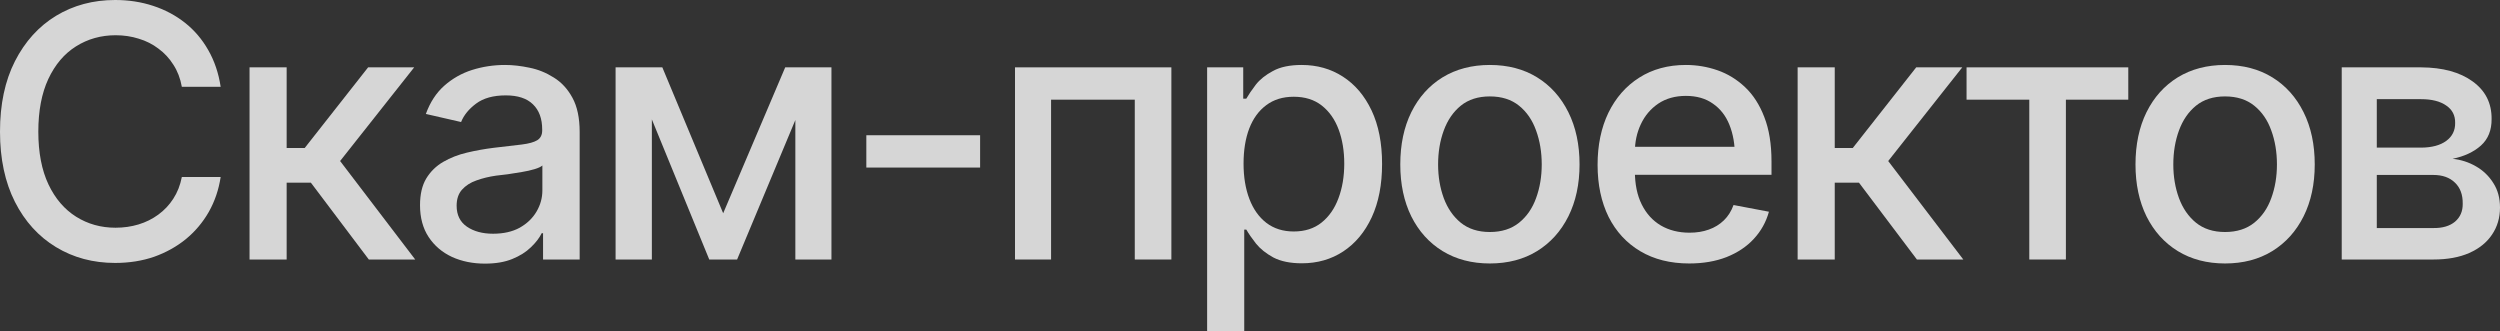 <?xml version="1.0" encoding="UTF-8"?> <svg xmlns="http://www.w3.org/2000/svg" viewBox="0 0 113.648 15.062" fill="none"><rect x="0" y="0" width="113.648" height="15.062" fill="#333333" stroke="none"/><path d="M106.453 11.797V3.062H110.062C111.047 3.068 111.828 3.281 112.406 3.703C112.984 4.12 113.271 4.688 113.266 5.406C113.271 5.917 113.109 6.32 112.781 6.617C112.453 6.909 112.023 7.109 111.492 7.219C111.878 7.26 112.232 7.375 112.555 7.562C112.883 7.75 113.146 8.003 113.344 8.32C113.547 8.633 113.648 9.005 113.648 9.437C113.648 9.901 113.526 10.313 113.281 10.672C113.042 11.026 112.698 11.302 112.25 11.5C111.802 11.698 111.258 11.797 110.617 11.797H106.453ZM108.047 10.367H110.617C111.034 10.372 111.362 10.276 111.602 10.078C111.841 9.875 111.958 9.602 111.953 9.258C111.958 8.852 111.841 8.534 111.602 8.305C111.362 8.07 111.034 7.953 110.617 7.953H108.047V10.367ZM108.047 6.711H110.078C110.557 6.706 110.932 6.604 111.203 6.406C111.479 6.203 111.615 5.93 111.609 5.586C111.615 5.247 111.479 4.984 111.203 4.797C110.927 4.604 110.547 4.508 110.062 4.508H108.047V6.711Z" fill="white" fill-opacity="0.8"></path><path d="M101.148 11.977C100.331 11.977 99.614 11.789 99 11.414C98.391 11.039 97.917 10.513 97.578 9.836C97.245 9.159 97.078 8.372 97.078 7.477C97.078 6.57 97.245 5.779 97.578 5.102C97.917 4.419 98.391 3.891 99 3.516C99.614 3.141 100.331 2.953 101.148 2.953C101.971 2.953 102.687 3.141 103.297 3.516C103.906 3.891 104.38 4.419 104.719 5.102C105.057 5.779 105.226 6.57 105.226 7.477C105.226 8.372 105.057 9.159 104.719 9.836C104.38 10.513 103.906 11.039 103.297 11.414C102.687 11.789 101.971 11.977 101.148 11.977ZM101.148 10.547C101.685 10.547 102.127 10.406 102.477 10.125C102.826 9.844 103.083 9.471 103.25 9.008C103.422 8.539 103.508 8.029 103.508 7.477C103.508 6.914 103.422 6.398 103.25 5.93C103.083 5.461 102.826 5.086 102.477 4.805C102.127 4.523 101.685 4.383 101.148 4.383C100.617 4.383 100.177 4.523 99.828 4.805C99.484 5.086 99.227 5.461 99.055 5.93C98.883 6.398 98.797 6.914 98.797 7.477C98.797 8.029 98.883 8.539 99.055 9.008C99.227 9.471 99.484 9.844 99.828 10.125C100.177 10.406 100.617 10.547 101.148 10.547Z" fill="white" fill-opacity="0.8"></path><path d="M89.398 4.531V3.062H96.75V4.531H93.914V11.797H92.25V4.531H89.398Z" fill="white" fill-opacity="0.8"></path><path d="M81.719 11.797V3.062H83.406V6.727H84.226L87.109 3.062H89.203L85.836 7.32L89.25 11.797H87.141L84.508 8.305H83.406V11.797H81.719Z" fill="white" fill-opacity="0.8"></path><path d="M76.789 11.977C75.935 11.977 75.195 11.792 74.57 11.422C73.945 11.052 73.464 10.531 73.125 9.859C72.792 9.182 72.625 8.393 72.625 7.492C72.625 6.596 72.789 5.807 73.117 5.125C73.451 4.443 73.917 3.911 74.516 3.531C75.12 3.146 75.828 2.953 76.641 2.953C77.135 2.953 77.615 3.034 78.078 3.195C78.542 3.357 78.958 3.612 79.328 3.961C79.698 4.31 79.99 4.763 80.203 5.32C80.422 5.878 80.531 6.549 80.531 7.336V7.945H73.586V6.672H79.656L78.867 7.094C78.867 6.557 78.784 6.083 78.617 5.672C78.451 5.26 78.201 4.94 77.867 4.711C77.539 4.477 77.13 4.359 76.641 4.359C76.151 4.359 75.732 4.477 75.383 4.711C75.039 4.945 74.776 5.255 74.594 5.641C74.412 6.026 74.32 6.448 74.32 6.906V7.773C74.32 8.372 74.424 8.88 74.633 9.297C74.841 9.714 75.13 10.031 75.5 10.25C75.875 10.469 76.31 10.578 76.805 10.578C77.128 10.578 77.419 10.531 77.68 10.437C77.945 10.344 78.174 10.203 78.367 10.016C78.56 9.828 78.706 9.596 78.805 9.32L80.414 9.625C80.284 10.094 80.055 10.505 79.727 10.859C79.399 11.214 78.984 11.49 78.484 11.688C77.99 11.88 77.425 11.977 76.789 11.977Z" fill="white" fill-opacity="0.8"></path><path d="M67.726 11.977C66.909 11.977 66.193 11.789 65.578 11.414C64.969 11.039 64.495 10.513 64.156 9.836C63.823 9.159 63.656 8.372 63.656 7.477C63.656 6.57 63.823 5.779 64.156 5.102C64.495 4.419 64.969 3.891 65.578 3.516C66.193 3.141 66.909 2.953 67.726 2.953C68.549 2.953 69.266 3.141 69.875 3.516C70.484 3.891 70.958 4.419 71.297 5.102C71.635 5.779 71.805 6.57 71.805 7.477C71.805 8.372 71.635 9.159 71.297 9.836C70.958 10.513 70.484 11.039 69.875 11.414C69.266 11.789 68.549 11.977 67.726 11.977ZM67.726 10.547C68.263 10.547 68.706 10.406 69.055 10.125C69.404 9.844 69.661 9.471 69.828 9.008C70 8.539 70.086 8.029 70.086 7.477C70.086 6.914 70 6.398 69.828 5.93C69.661 5.461 69.404 5.086 69.055 4.805C68.706 4.523 68.263 4.383 67.726 4.383C67.195 4.383 66.755 4.523 66.406 4.805C66.062 5.086 65.805 5.461 65.633 5.93C65.461 6.398 65.375 6.914 65.375 7.477C65.375 8.029 65.461 8.539 65.633 9.008C65.805 9.471 66.062 9.844 66.406 10.125C66.755 10.406 67.195 10.547 67.726 10.547Z" fill="white" fill-opacity="0.8"></path><path d="M54.875 15.062V3.062H56.516V4.484H56.656C56.761 4.302 56.904 4.091 57.086 3.852C57.273 3.612 57.534 3.404 57.867 3.227C58.2 3.044 58.635 2.953 59.172 2.953C59.875 2.953 60.5 3.13 61.047 3.484C61.599 3.839 62.034 4.352 62.352 5.023C62.669 5.695 62.828 6.505 62.828 7.453C62.828 8.391 62.672 9.198 62.359 9.875C62.047 10.547 61.615 11.065 61.062 11.43C60.516 11.789 59.888 11.969 59.18 11.969C58.654 11.969 58.221 11.88 57.883 11.703C57.55 11.521 57.287 11.31 57.094 11.07C56.906 10.831 56.761 10.62 56.656 10.437H56.562V15.062H54.875ZM58.812 10.523C59.318 10.523 59.74 10.388 60.078 10.117C60.417 9.846 60.672 9.479 60.844 9.016C61.021 8.547 61.109 8.021 61.109 7.438C61.109 6.859 61.023 6.341 60.852 5.883C60.68 5.424 60.425 5.063 60.086 4.797C59.747 4.531 59.323 4.398 58.812 4.398C58.318 4.398 57.901 4.526 57.563 4.781C57.224 5.031 56.966 5.385 56.789 5.844C56.617 6.297 56.531 6.828 56.531 7.438C56.531 8.047 56.62 8.583 56.797 9.047C56.974 9.51 57.232 9.872 57.57 10.133C57.914 10.393 58.328 10.523 58.812 10.523Z" fill="white" fill-opacity="0.8"></path><path d="M46.141 11.797V3.062H53.25V11.797H51.586V4.531H47.781V11.797H46.141Z" fill="white" fill-opacity="0.8"></path><path d="M44.555 6.148V7.617H39.383V6.148H44.555Z" fill="white" fill-opacity="0.8"></path><path d="M32.875 9.695L35.695 3.062H37.156L33.508 11.797H32.242L28.664 3.062H30.109L32.875 9.695ZM29.633 3.062V11.797H27.984V3.062H29.633ZM36.156 11.797V3.062H37.797V11.797H36.156Z" fill="white" fill-opacity="0.8"></path><path d="M22.047 11.984C21.495 11.984 20.995 11.883 20.547 11.68C20.099 11.471 19.745 11.169 19.484 10.773C19.224 10.378 19.094 9.896 19.094 9.328C19.094 8.833 19.188 8.43 19.375 8.117C19.568 7.799 19.826 7.547 20.148 7.359C20.471 7.172 20.831 7.031 21.227 6.938C21.622 6.844 22.029 6.771 22.445 6.719C22.971 6.661 23.396 6.612 23.719 6.57C24.042 6.529 24.276 6.464 24.422 6.375C24.573 6.281 24.648 6.133 24.648 5.93V5.891C24.648 5.396 24.508 5.013 24.227 4.742C23.951 4.471 23.539 4.336 22.992 4.336C22.424 4.336 21.974 4.461 21.641 4.711C21.313 4.956 21.086 5.234 20.961 5.547L19.359 5.18C19.552 4.648 19.831 4.221 20.195 3.898C20.565 3.57 20.987 3.331 21.461 3.18C21.94 3.029 22.44 2.953 22.961 2.953C23.31 2.953 23.68 2.995 24.07 3.078C24.461 3.156 24.828 3.305 25.172 3.523C25.521 3.737 25.805 4.044 26.023 4.445C26.242 4.846 26.351 5.365 26.351 6V11.797H24.687V10.602H24.625C24.521 10.815 24.357 11.029 24.133 11.242C23.914 11.456 23.633 11.633 23.289 11.773C22.945 11.914 22.531 11.984 22.047 11.984ZM22.414 10.625C22.888 10.625 23.292 10.534 23.625 10.352C23.958 10.164 24.214 9.919 24.391 9.617C24.568 9.315 24.656 8.995 24.656 8.656V7.523C24.594 7.581 24.477 7.635 24.305 7.688C24.133 7.74 23.938 7.784 23.719 7.82C23.5 7.857 23.286 7.891 23.078 7.922C22.87 7.948 22.695 7.969 22.555 7.984C22.227 8.031 21.927 8.104 21.656 8.203C21.385 8.297 21.167 8.438 21 8.625C20.839 8.807 20.758 9.049 20.758 9.352C20.758 9.773 20.914 10.091 21.227 10.305C21.539 10.518 21.935 10.625 22.414 10.625Z" fill="white" fill-opacity="0.8"></path><path d="M11.344 11.797V3.062H13.031V6.727H13.852L16.734 3.062H18.828L15.461 7.32L18.875 11.797H16.766L14.133 8.305H13.031V11.797H11.344Z" fill="white" fill-opacity="0.8"></path><path d="M5.234 11.953C4.234 11.953 3.339 11.714 2.547 11.234C1.755 10.755 1.133 10.07 0.68 9.18C0.227 8.284 0 7.219 0 5.984C0 4.74 0.227 3.672 0.68 2.781C1.138 1.885 1.76 1.198 2.547 0.719C3.339 0.24 4.234 0 5.234 0C5.849 0 6.424 0.089 6.961 0.266C7.503 0.443 7.987 0.701 8.414 1.039C8.841 1.378 9.193 1.792 9.469 2.281C9.75 2.771 9.937 3.326 10.031 3.945H8.266C8.198 3.565 8.07 3.232 7.883 2.945C7.701 2.654 7.474 2.409 7.203 2.211C6.938 2.008 6.638 1.857 6.305 1.758C5.977 1.654 5.628 1.602 5.258 1.602C4.591 1.602 3.99 1.771 3.453 2.109C2.922 2.443 2.503 2.937 2.195 3.594C1.893 4.245 1.742 5.042 1.742 5.984C1.742 6.932 1.896 7.732 2.203 8.383C2.51 9.029 2.93 9.518 3.461 9.852C3.992 10.185 4.589 10.352 5.25 10.352C5.62 10.352 5.969 10.302 6.297 10.203C6.625 10.104 6.924 9.956 7.195 9.758C7.466 9.56 7.693 9.32 7.875 9.039C8.062 8.753 8.193 8.422 8.266 8.047H10.031C9.943 8.625 9.763 9.154 9.492 9.633C9.221 10.107 8.875 10.518 8.453 10.867C8.031 11.211 7.549 11.479 7.008 11.672C6.466 11.859 5.875 11.953 5.234 11.953Z" fill="white" fill-opacity="0.8"></path></svg> 